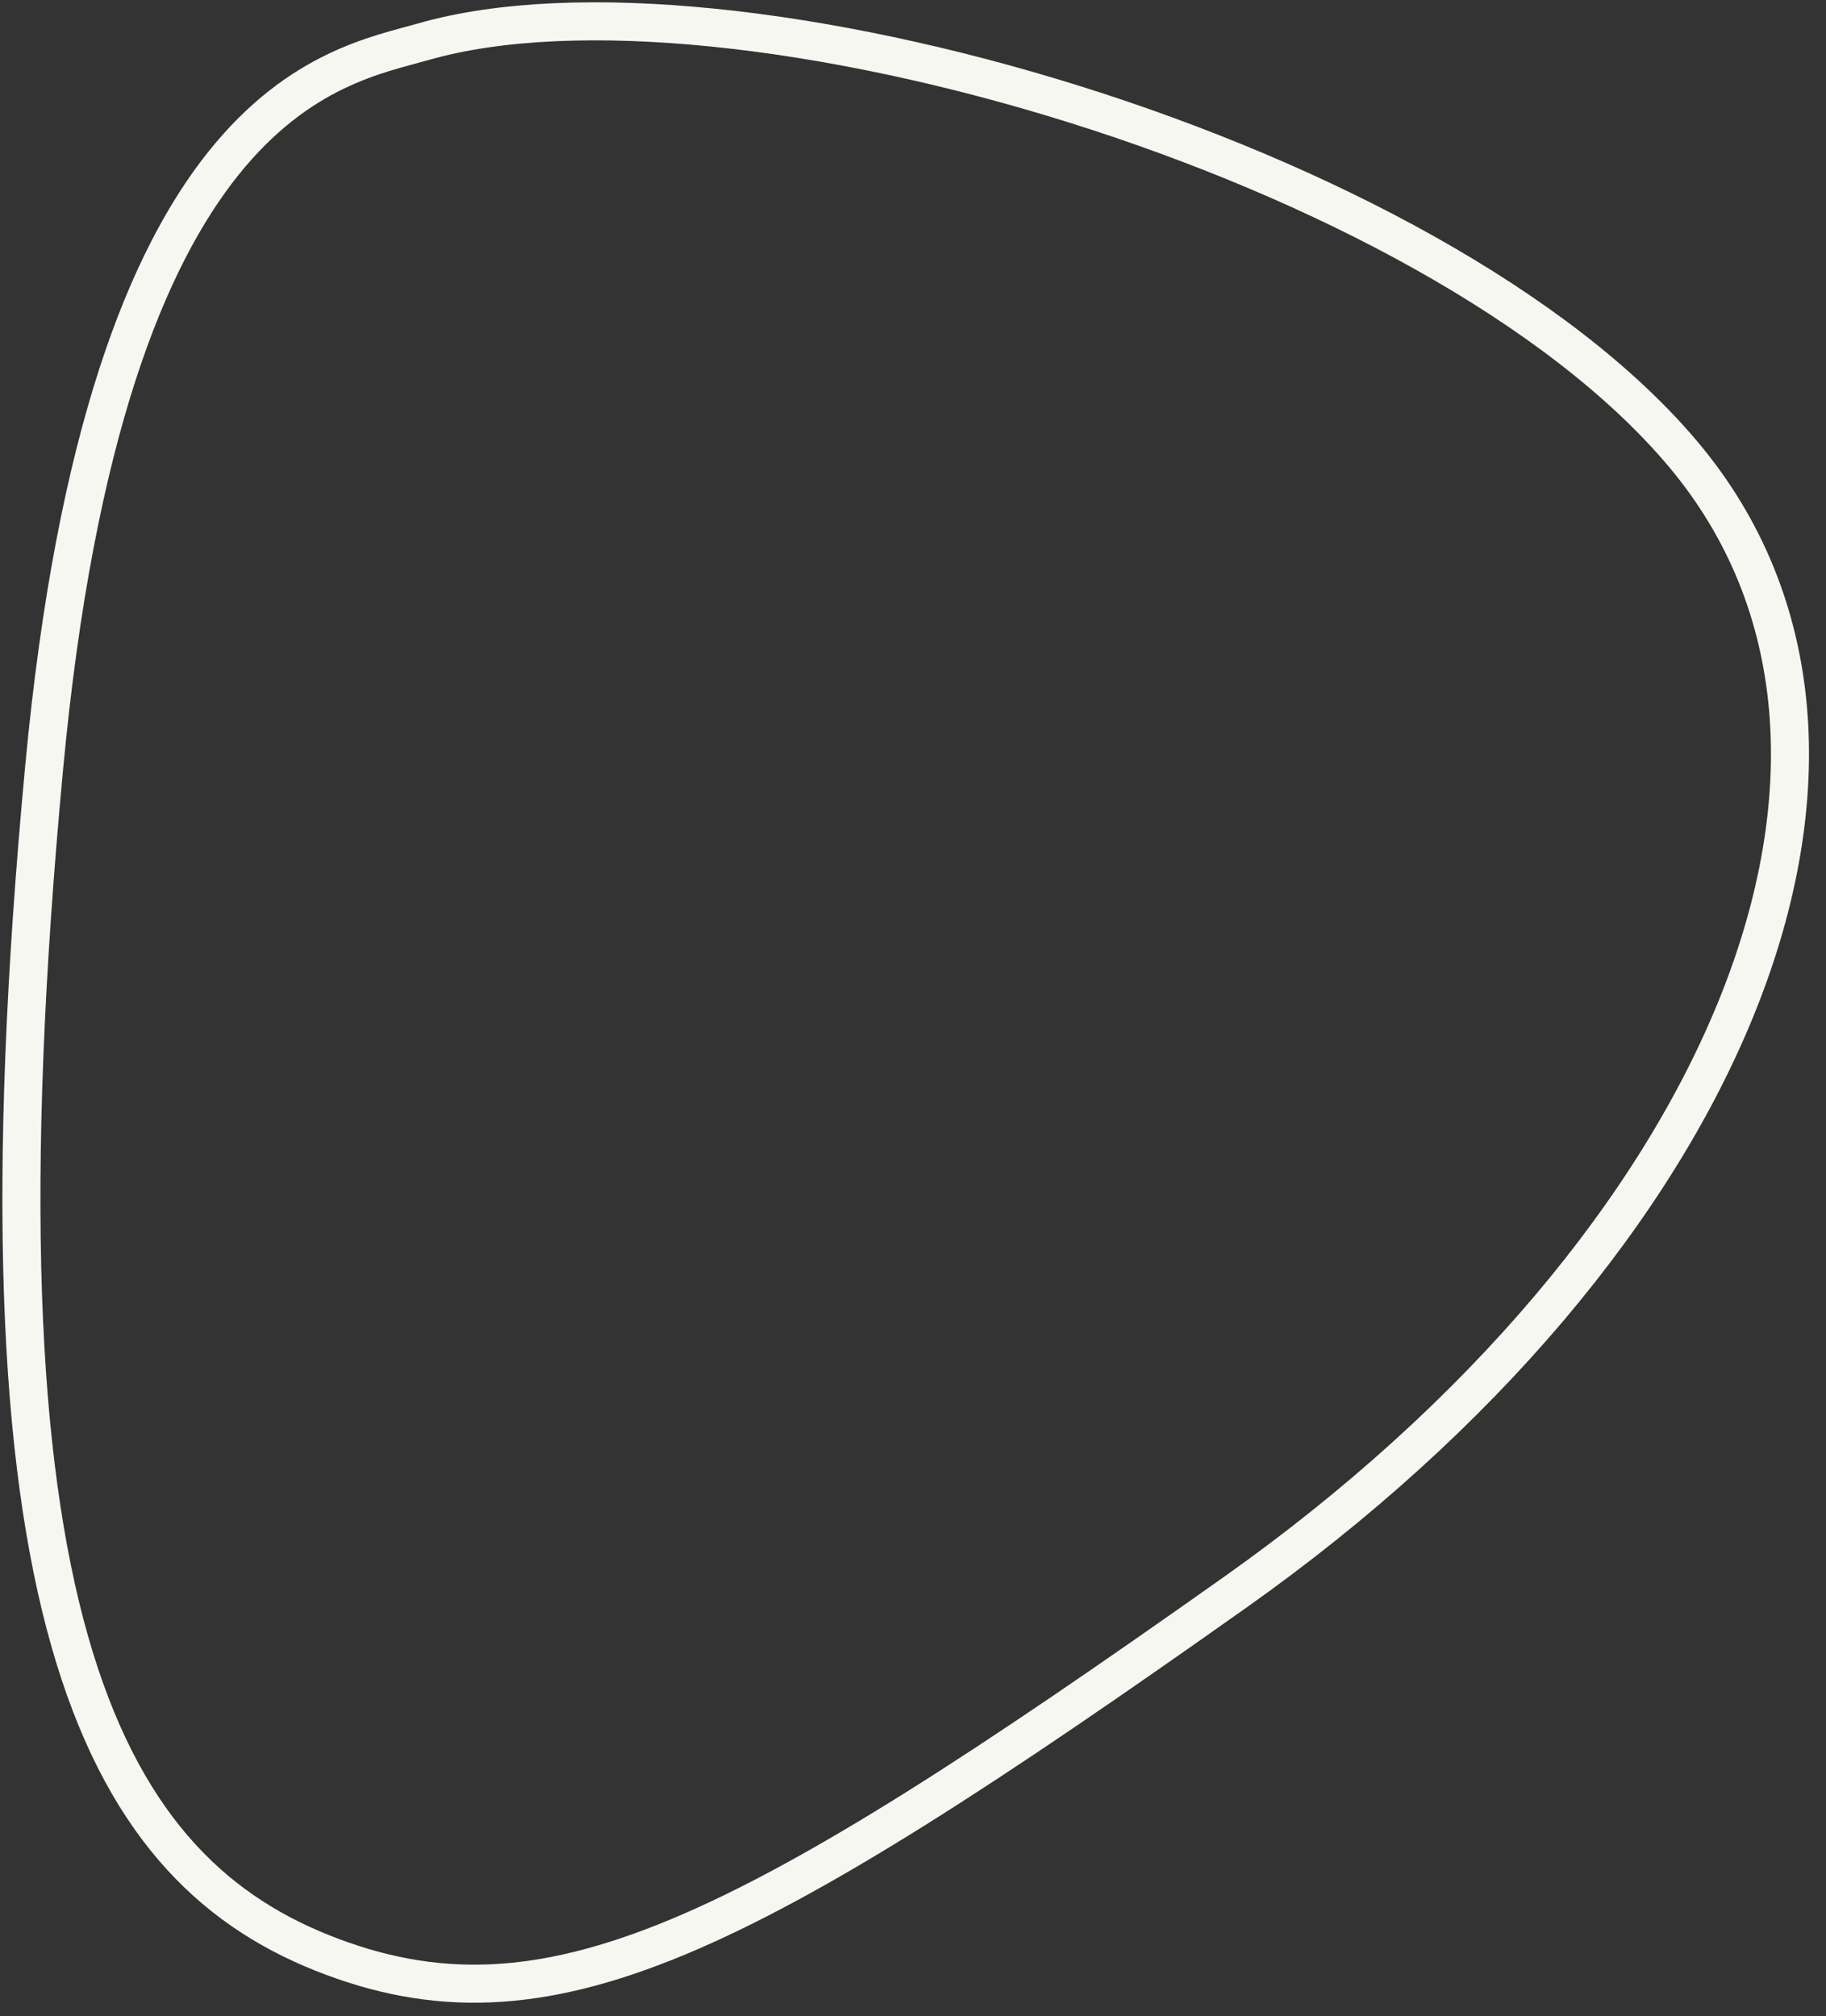 <?xml version="1.0" encoding="UTF-8"?> <svg xmlns="http://www.w3.org/2000/svg" width="48" height="53" viewBox="0 0 48 53" fill="none"><rect x="0" y="0" width="48" height="53" fill="#333333" stroke="none"/> <path d="M1.16 20.181C2.809 2.556 8.78 1.77 11.131 1.096C19.128 -1.198 37.717 4.155 44.257 11.952C50.797 19.749 45.459 32.66 32.477 41.848C19.496 51.037 14.354 53.684 8.465 51.332C2.576 48.98 -0.901 42.211 1.16 20.181Z" stroke="#F7F7F2"></path> </svg> 